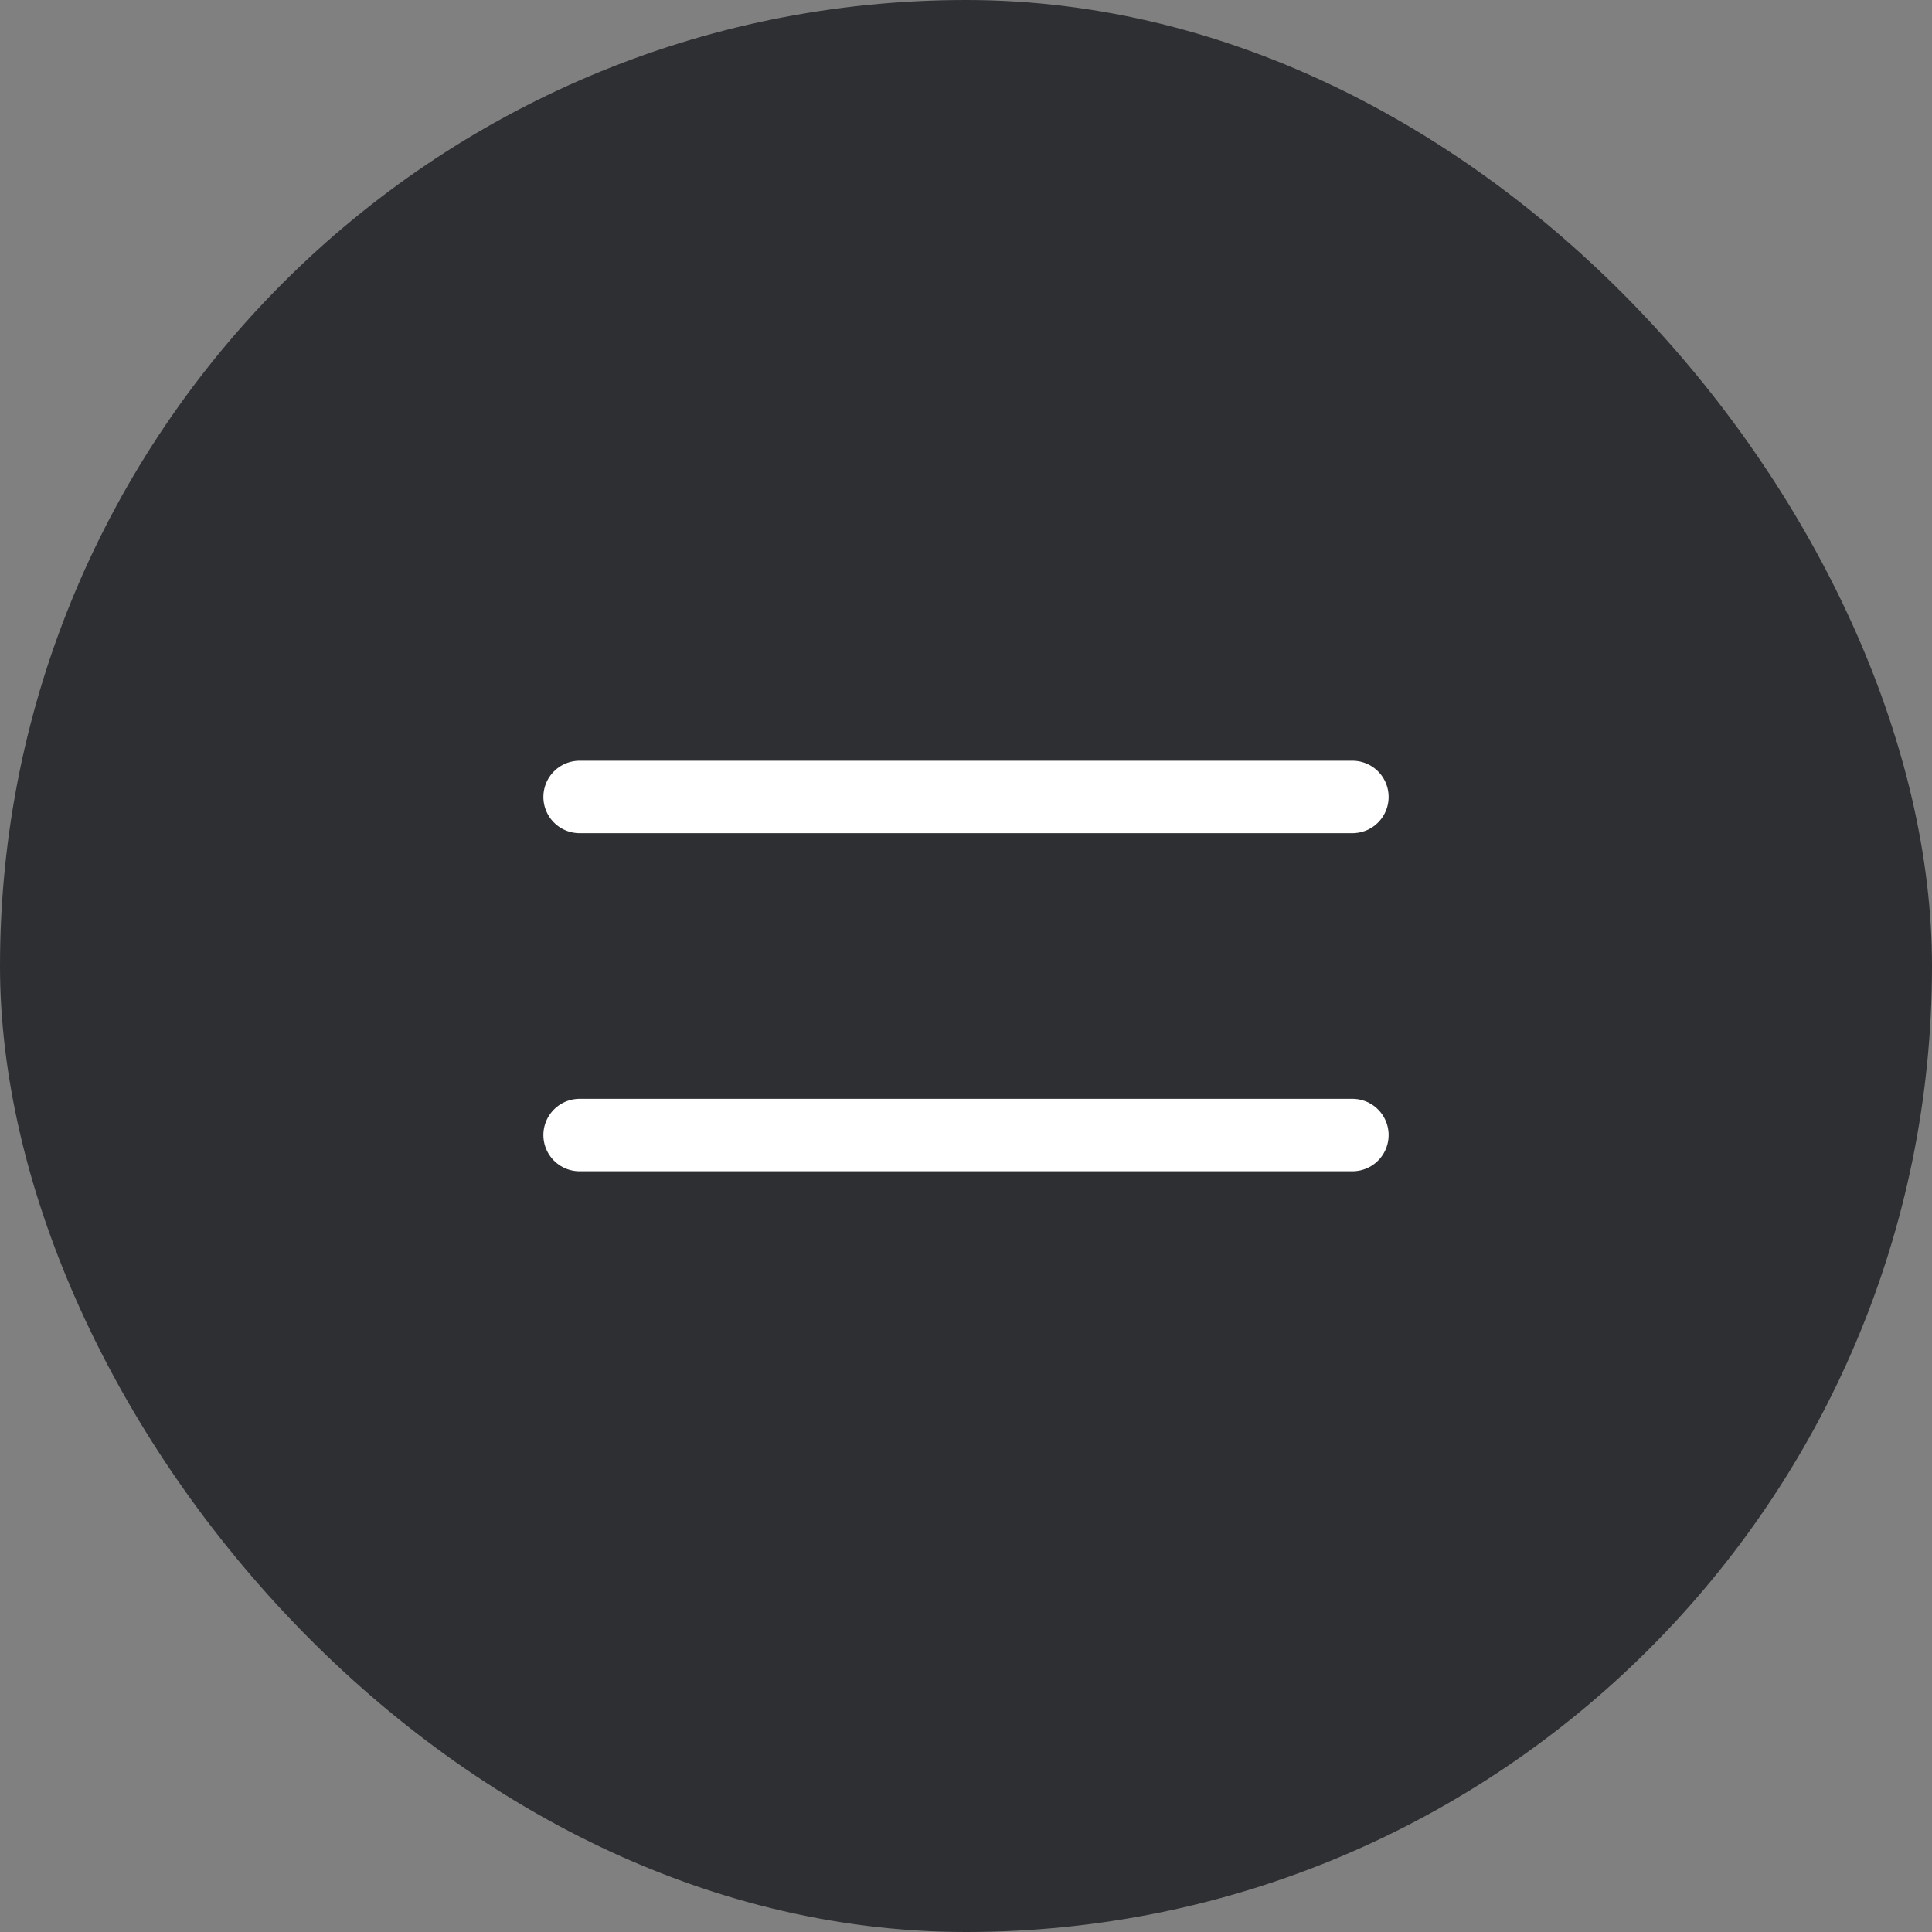 <?xml version="1.0" encoding="UTF-8"?> <svg xmlns="http://www.w3.org/2000/svg" width="40" height="40" viewBox="0 0 40 40" fill="none"><rect x="0" y="0" width="40" height="40" fill="#808080" stroke="none"/><rect width="40" height="40" rx="20" fill="#2D2F33"></rect><path d="M12 16.5H28M12 23.5H28" stroke="white" stroke-width="1.5" stroke-linecap="round" stroke-linejoin="round"></path></svg> 